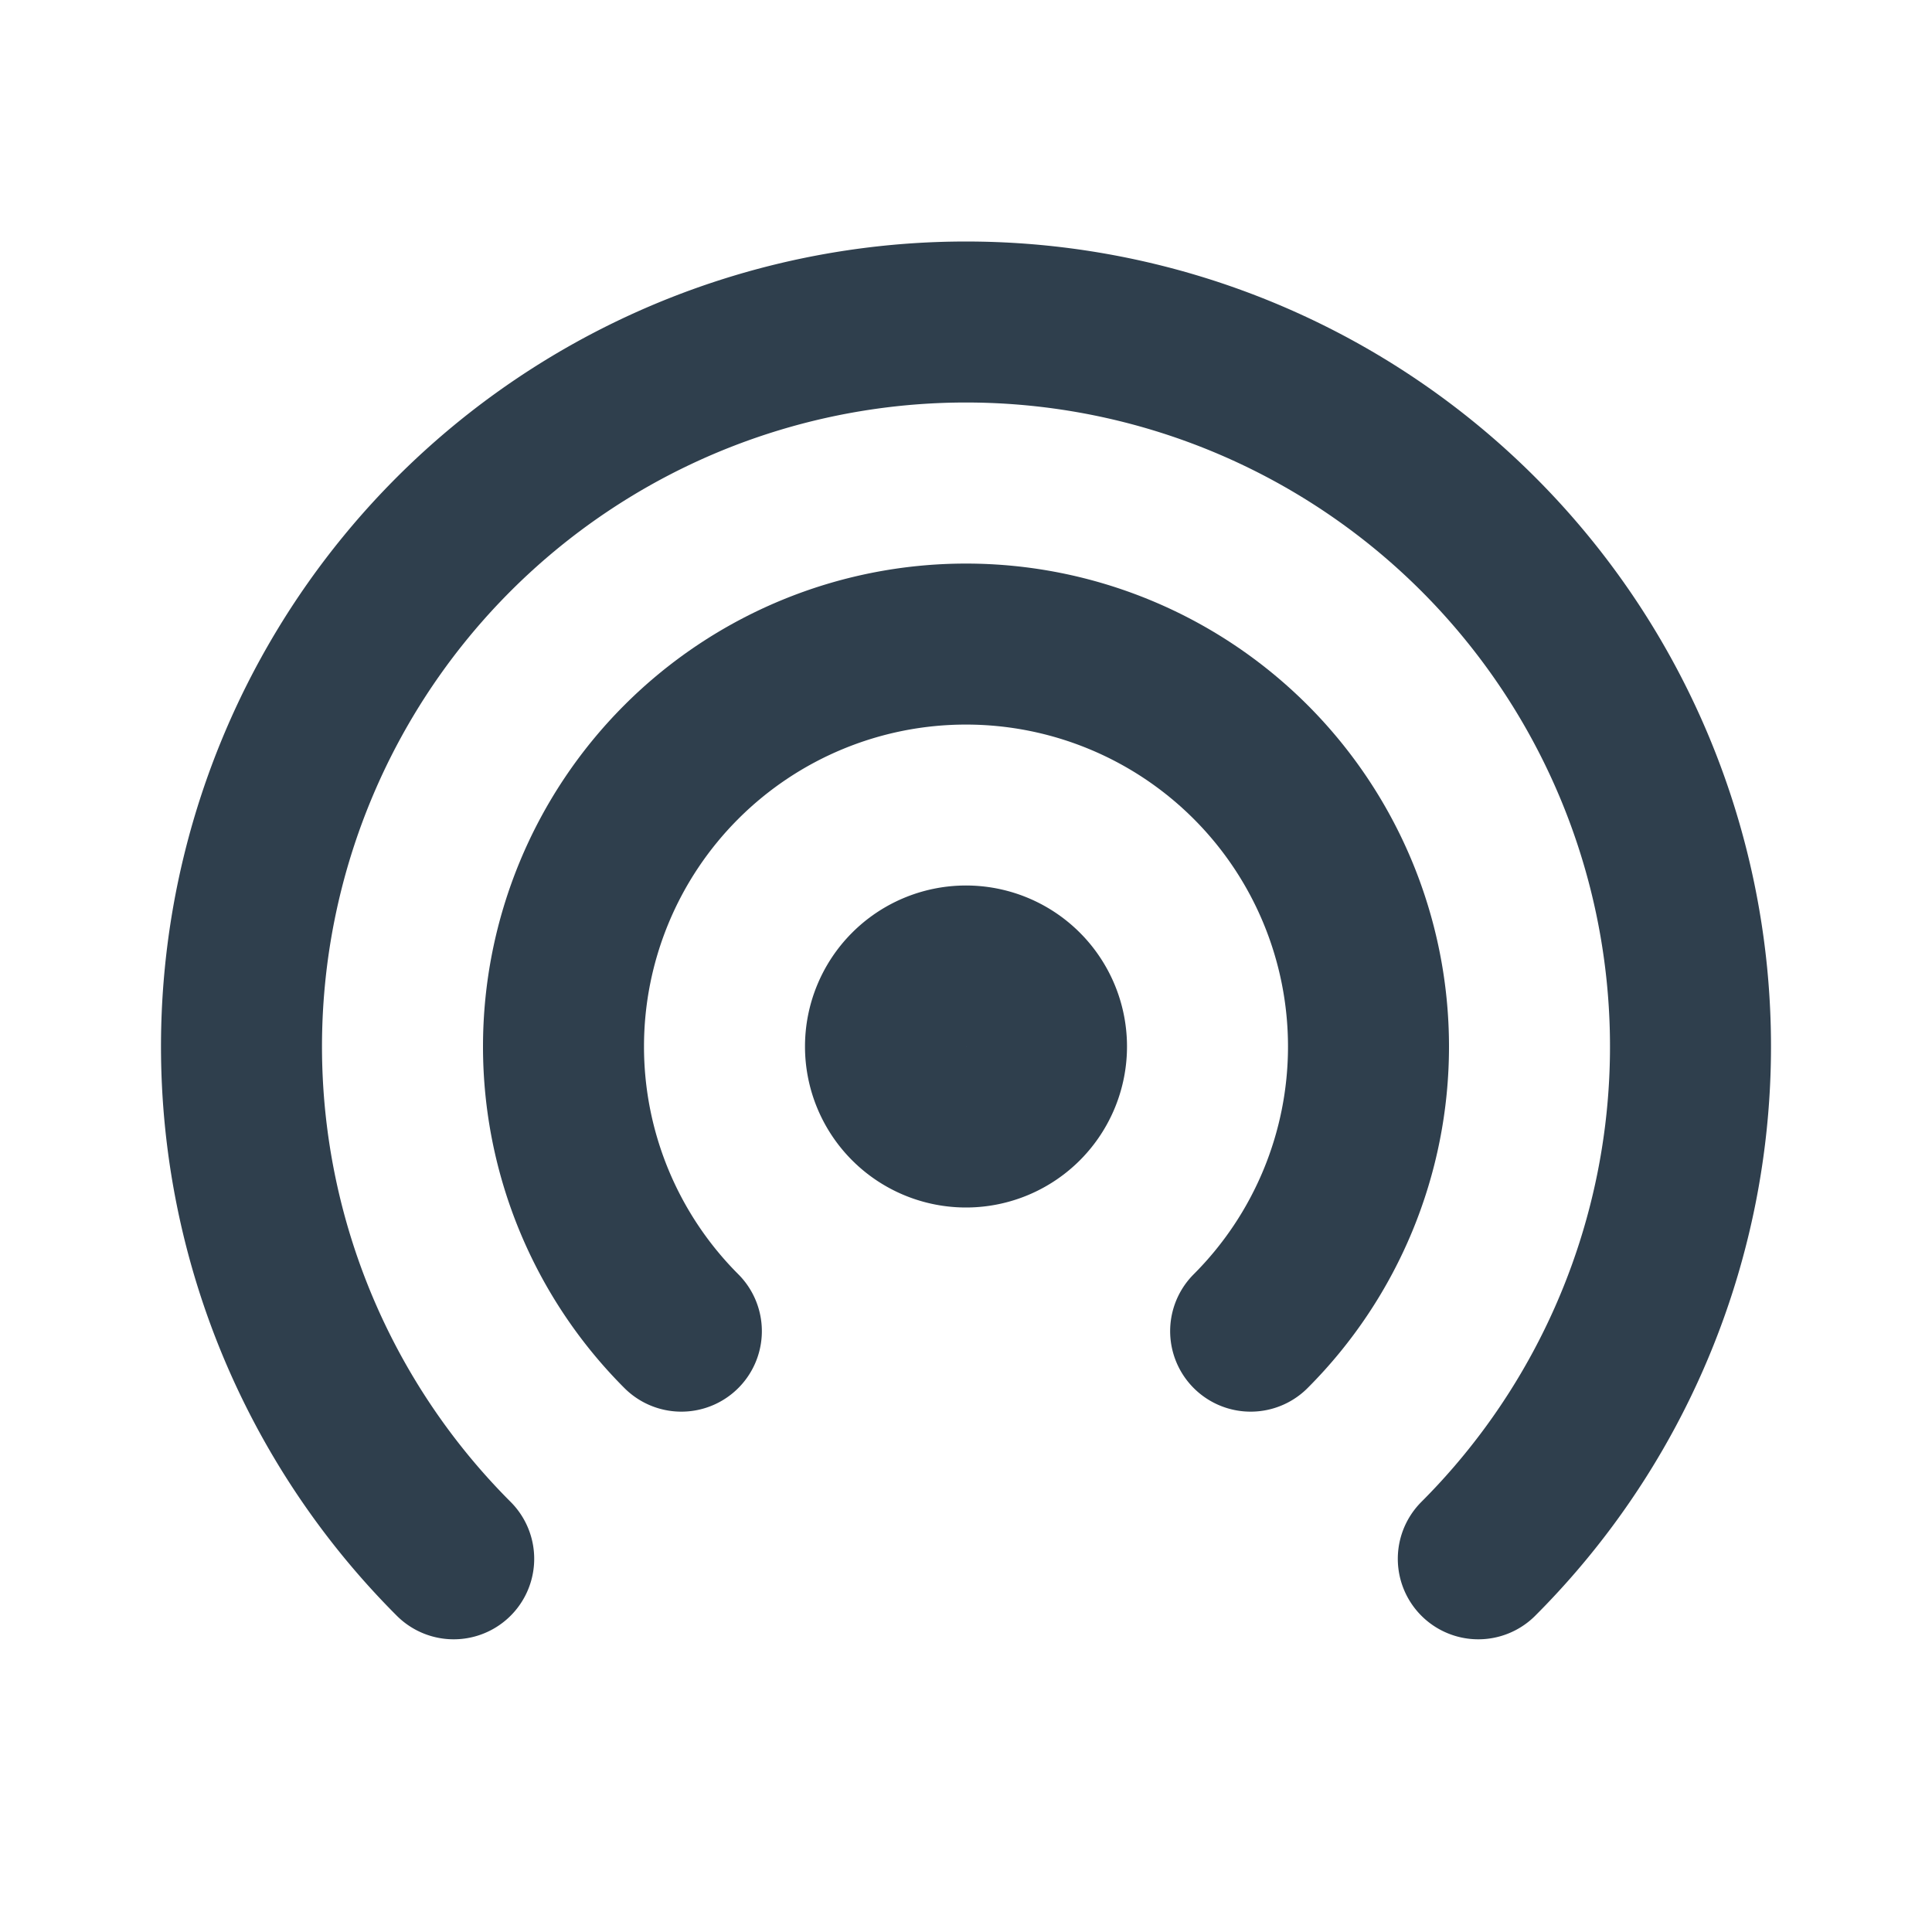 <svg id="グループ_448" data-name="グループ 448" xmlns="http://www.w3.org/2000/svg" width="24" height="24" viewBox="0 0 24 24">
  <path id="パス_31" data-name="パス 31" d="M0,0H24V24H0Z" fill="none"/>
  <path id="パス_32" data-name="パス 32" d="M18.364,19.364a9,9,0,1,0-12.728,0" fill="none" stroke="#2f3f4d" stroke-linecap="round" stroke-linejoin="round" stroke-width="2"/>
  <path id="パス_33" data-name="パス 33" d="M15.536,16.536a5,5,0,1,0-7.072,0" fill="none" stroke="#2f3f4d" stroke-linecap="round" stroke-linejoin="round" stroke-width="2"/>
  <path id="パス_34" data-name="パス 34" d="M12,13m-1,0a1,1,0,1,0,1-1,1,1,0,0,0-1,1" fill="none" stroke="#2f3f4d" stroke-linecap="round" stroke-linejoin="round" stroke-width="2"/>
</svg>
